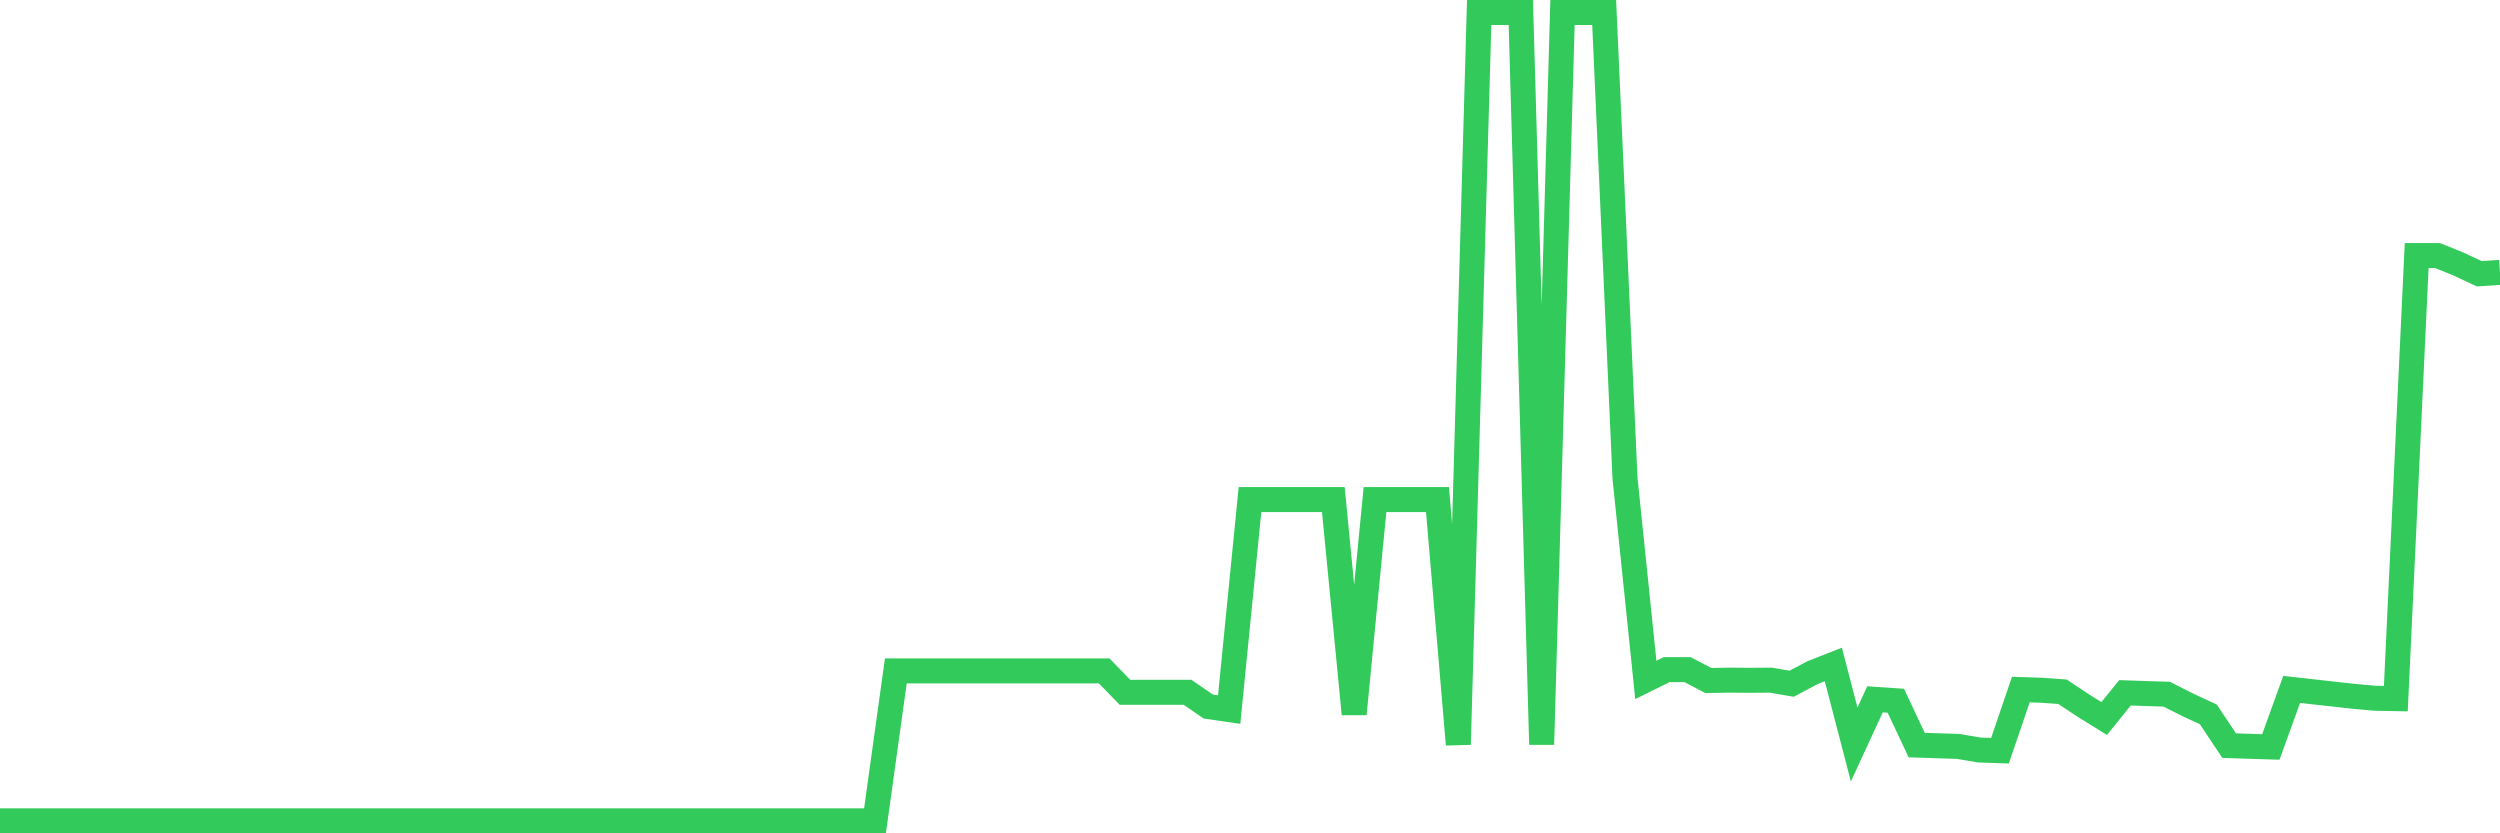 <svg
  xmlns="http://www.w3.org/2000/svg"
  xmlns:xlink="http://www.w3.org/1999/xlink"
  width="120"
  height="40"
  viewBox="0 0 120 40"
  preserveAspectRatio="none"
>
  <polyline
    points="0,39.4 1,39.4 2,39.4 3,39.4 4,39.4 5,39.4 6,39.4 7,39.4 8,39.4 9,39.4 10,39.4 11,39.4 12,39.4 13,39.4 14,39.4 15,39.4 16,39.4 17,39.4 18,39.4 19,39.4 20,39.4 21,39.4 22,39.4 23,39.4 24,39.4 25,39.4 26,39.4 27,39.4 28,39.4 29,39.4 30,39.4 31,39.4 32,39.4 33,39.4 34,39.4 35,39.4 36,39.4 37,39.4 38,39.4 39,39.4 40,39.4 41,39.4 42,39.4 43,32.202 44,32.202 45,32.202 46,32.202 47,32.202 48,32.202 49,32.202 50,32.202 51,32.202 52,32.202 53,32.202 54,33.23 55,33.23 56,33.23 57,33.23 58,33.915 59,34.061 60,23.979 61,23.979 62,23.979 63,23.979 64,23.979 65,34.271 66,23.979 67,23.979 68,23.979 69,23.979 70,35.736 71,0.6 72,0.6 73,0.6 74,35.736 75,0.6 76,0.6 77,0.6 78,22.951 79,32.636 80,32.141 81,32.141 82,32.665 83,32.647 84,32.655 85,32.647 86,32.819 87,32.287 88,31.894 89,35.736 90,33.568 91,33.635 92,35.763 93,35.796 94,35.829 95,36 96,36.033 97,33.099 98,33.132 99,33.204 100,33.868 101,34.489 102,33.255 103,33.29 104,33.321 105,33.827 106,34.291 107,35.79 108,35.823 109,35.854 110,33.091 111,33.204 112,33.315 113,33.426 114,33.516 115,33.535 116,12.267 117,12.267 118,12.67 119,13.139 120,13.075"
    fill="none"
    stroke="#32ca5b"
    stroke-width="1.2"
  >
  </polyline>
</svg>